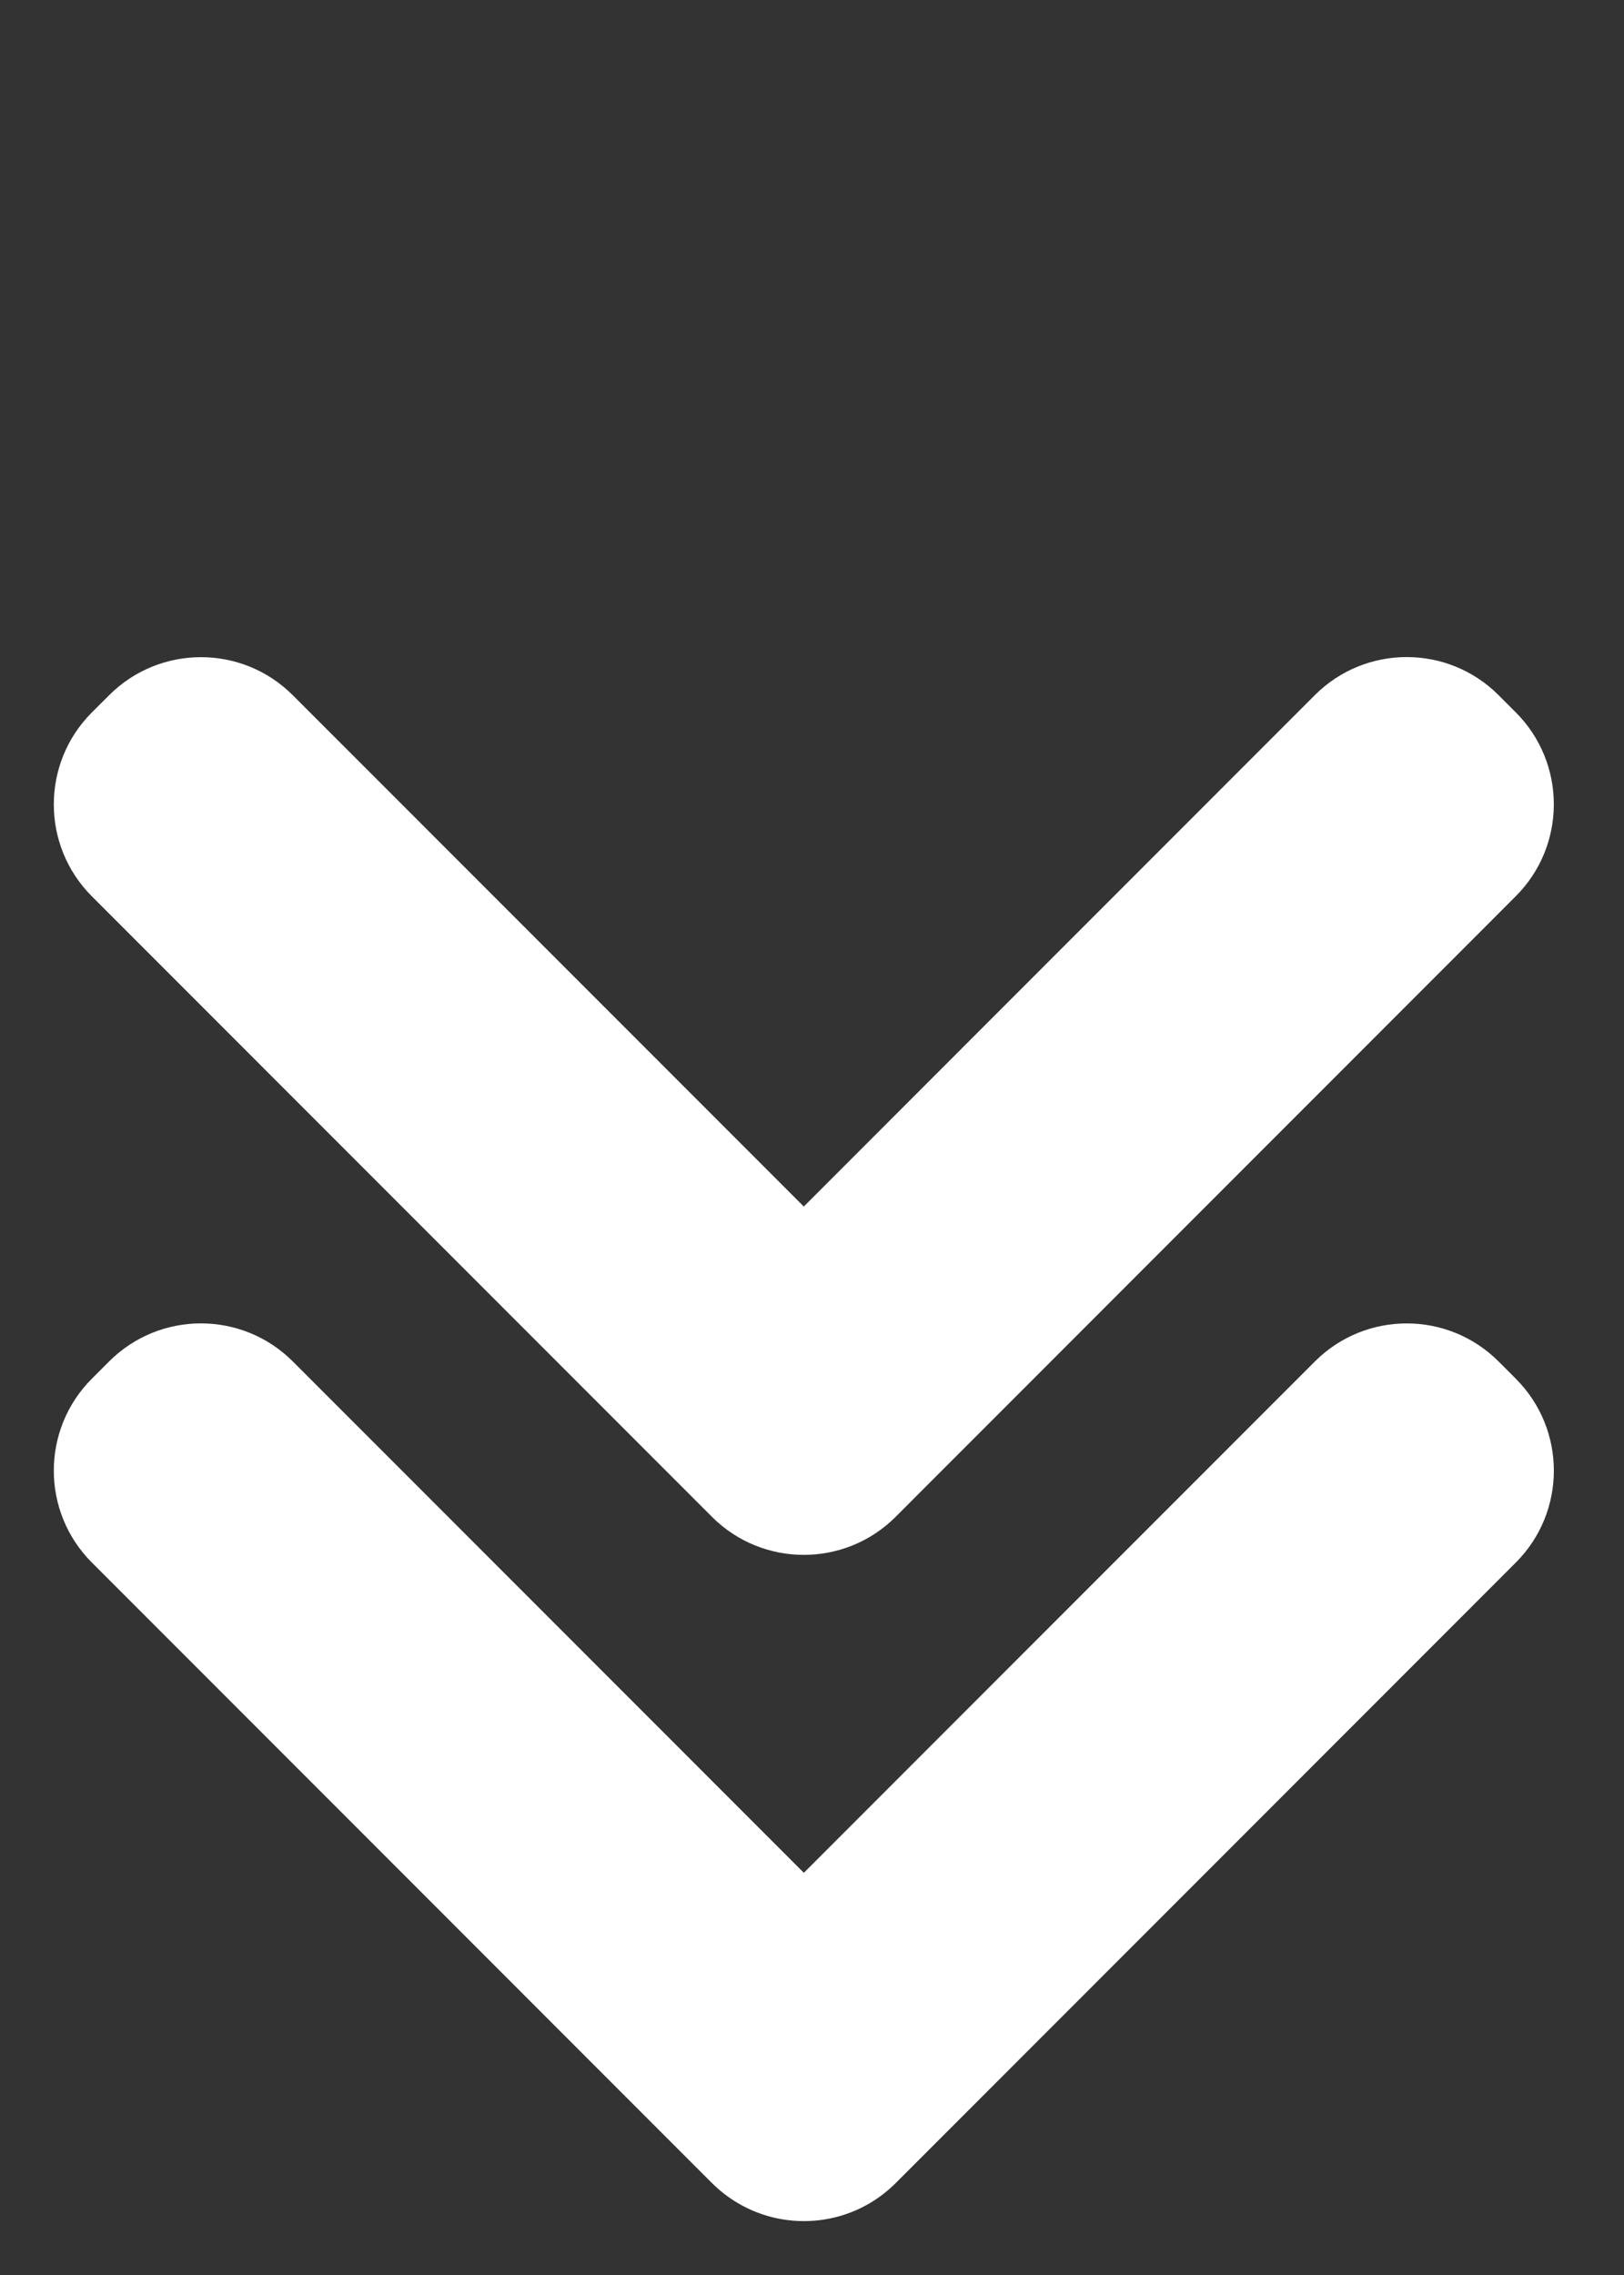 <?xml version="1.0" encoding="utf-8"?>
<svg xmlns="http://www.w3.org/2000/svg" fill="none" height="100%" overflow="visible" preserveAspectRatio="none" style="display: block;" viewBox="0 0 50 70" width="100%">
<rect x="0" y="0" width="50" height="70" fill="#333333" stroke="none"/>
<g id="arr-down">
<path d="M3.359 21.392C4.921 19.83 7.453 19.83 9.015 21.392L24.747 37.124L40.481 21.389C42.043 19.827 44.576 19.827 46.138 21.389L46.668 21.919C48.23 23.482 48.23 26.014 46.668 27.576L28.13 46.116C28.122 46.124 28.114 46.132 28.106 46.141L27.576 46.671C26.014 48.233 23.481 48.233 21.919 46.671L2.828 27.579C1.266 26.017 1.266 23.484 2.828 21.922L3.359 21.392Z" fill="white" id="Union"/>
<path d="M3.359 41.891C4.921 40.329 7.453 40.329 9.015 41.891L24.749 57.625L40.482 41.892C42.044 40.33 44.577 40.33 46.139 41.892L46.669 42.422C48.231 43.984 48.231 46.517 46.669 48.079L27.578 67.171C26.26 68.489 24.251 68.694 22.717 67.788C22.432 67.62 22.164 67.414 21.919 67.17L2.828 48.078C1.266 46.516 1.266 43.984 2.828 42.422L3.359 41.891Z" fill="white" id="Union_2"/>
</g>
</svg>